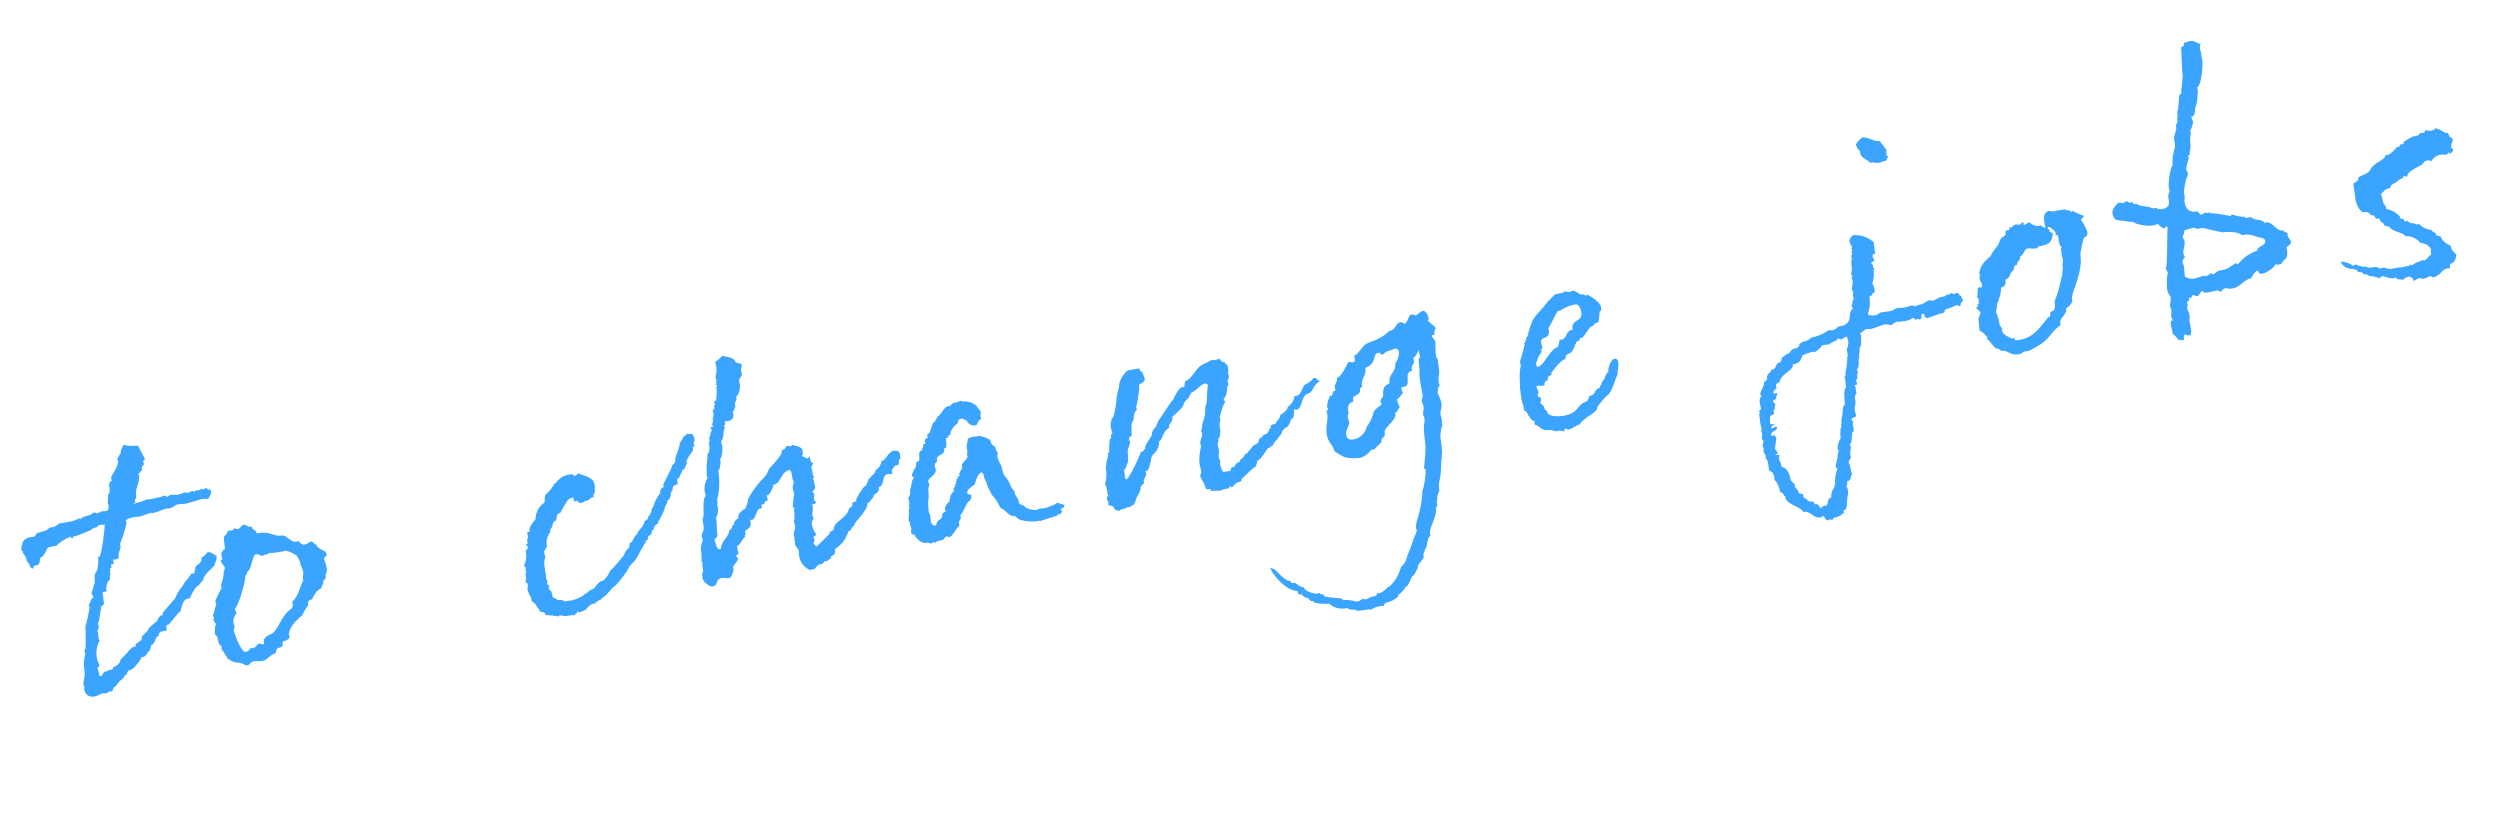 <svg xmlns="http://www.w3.org/2000/svg" width="529.998" height="177.865" viewBox="0 0 529.998 177.865">
  <path id="パス_6169" data-name="パス 6169" d="M14.212-37.164c.3.456,0,.988-.076,1.368a3.129,3.129,0,0,1-.608.228c-.076-.076-.076-.076-.152-.076H13c-.076,0-.152,0-.228-.152-.3.3-.836.228-1.292.38.076-.228,0-.228-.076-.228-.152,0-.3-.076-.532-.076-.684.608-2.128.228-2.812.836-.228-.076-.38-.228-.456-.228.228.152-1.6.456-2.052.38a12.148,12.148,0,0,1-1.672,0c-.152,0-.076.152-.152.152-.152-.076,0-.228-.152-.228-.3,0-.836.684-1.976.608-.228,0-.3,0-.38-.076-.684.76-1.976.532-2.812.76-.38.076-.38.684-.912.608h-.38a2.259,2.259,0,0,0-2.128.836v.228a2.292,2.292,0,0,0-.456,1.064c0,.3.228.532.228.76v.228A2.362,2.362,0,0,1-4.788-28.5v.38a6.684,6.684,0,0,0,.456.76v.3a.878.878,0,0,0,.532.76c.3.076.152-.532.456-.532.836.076,1.216-.076,1.444-1.368,1.216-.38,1.6-1.748,2.28-1.976.532.076.76-.076,1.368,0h.228A7.737,7.737,0,0,1,5.32-31.54c.076,0,0,.3.152.38.3,0,.38-.3.456-.456.076,0,.152.152.228.152h.076c1.748-.3,2.584-.532,3.344-.684h.076c.228-.076.228-.152.228-.152.076-.152,1.52-.3,1.52-.456v-.152h.152a.588.588,0,0,0,.228.076c.3-.076.456-.152.532-.076.152,0,.38.38.456,0h.076l-.152.76c0,.076-1.672,5.852-2.2,5.852-.076,0-.152-.076-.228-.076a8.485,8.485,0,0,1-.684,2.812c-1.064,1.064-.684,1.444-.988,2.66-.076-.3-.76,1.748-1.064,1.824,0,.3.228.456.228.912v.228c-.76,0-.532.988-1.216,1.14a2.345,2.345,0,0,1,.076.684,22.662,22.662,0,0,1-1.52,3.724c-.076.228-.684,4.94-.988,4.94H4.028c-.076.076-.076.076-.076.152,0,.228.076.608.076.76a8.153,8.153,0,0,0-.76,2.888c0,1.976-.76,2.66-.76,3.648,0,.152.152.228.152.38,0,0-.152,0-.152.3A1.725,1.725,0,0,0,4.1,2.66c.836.152,1.672-.456,2.28-.3.152,0,.456.076.608.076.228.152.228-.3.76-.228H7.98c.456.152.532-.456.76-.76C9.348,1.52,9.956.228,10.792.152c.076-.456.456-.076.456-.456,0-.076,0-.076.076-.228.836.076.684-1.14,1.444-.988.076,0,.076.076.228.076,0-.38.684-.152.836-.608V-2.2c.076.076.076.152.152.152-.076-.076,1.52-1.216,1.672-1.824,0,.076.152.076.228.076.532.152,1.216-.684,1.216-.76,0-.3.456,0,.532-.38,0-.228.228-.38.38-.76,0-.076,0-.228.076-.228,1.064-.228,1.064-1.6,1.976-1.748.076-1.292,1.824-.38,1.9-.988,0-.3-.152-.152,0-.608.076-.38.3-.38.456-.3.152,0,2.584-2.2,2.736-2.2.684.076.76-2.888,2.736-2.508,0,0,1.52-2.432,2.432-2.432.076.076.076-.38.228-.3.3-.228,1.14-.76.836-.836.076-.152.3-.3.3-.456l.836-.76.684-.456c.152-.152.3,0,.38-.3.836-.456.456-.228,1.064-1.216.228-.076.3-.988.456-1.14-.228,0-.988-.912-1.292-.988-.152,0-.3-.076-.456-.076-.228-.076-.532.608-1.52.836-.228,1.368-.912,1.14-1.444,1.6-.3.152-.532,1.52-.836,1.52a1.08,1.08,0,0,0-.456-.152c.228,0-1.672,1.6-1.672,1.6-1.216,1.444-1.6,1.368-2.584,2.964-.152.152-3.192,2.584-3.192,2.66v.3a.265.265,0,0,1-.076.152c-.076,0-.152-.076-.228-.076a1.65,1.65,0,0,0-1.064,1.064c-.152,0-2.28,1.216-2.28,1.52-.076.228-1.6,1.14-1.6,1.292v.3c0,.532-1.444.608-1.6,1.14v.3h-.228c-.684-.228-2.128,1.444-3.42,2.128-.152.836-1.216,1.292-1.9,1.368.076,0,0,.152,0,.228-.152.456-1.14-.076-1.216.38H7.828c-.988-.152-.836.836-1.444.76-.076,0-.38-.076-.228-.228A7.816,7.816,0,0,0,6.08-2.888C6.08-3.04,6-3.04,6-3.192c.228-.228.532-.076.532-.456,0-.456-.228-.836-.228-1.368a5.517,5.517,0,0,1,1.216-3.8.642.642,0,0,1-.152-.456c0-.38.076-.608.076-.988a1.673,1.673,0,0,0-.076-.608c.228-.38.456-.532.456-.988a1.712,1.712,0,0,0-.076-.532c.38-.3,1.064-2.812,1.216-2.964.076,0,.076,0,.076-.076s-.076-.228-.076-.3c.228-.3.836-.3.836-.76v-.456c0-.532.076-.912.076-1.444v-.38h.228c.228,0,.3-.076.608-.076h.152a.685.685,0,0,1-.076-.38c0-.456.456-1.748,1.14-1.9v-.152a1.686,1.686,0,0,1,.3-.988c0-.152-.076-.3-.076-.532a1.093,1.093,0,0,0,.228-.152c0-.152-.076-.228-.076-.456a.265.265,0,0,1,.076-.152h.152c.3,0,0-.76.3-.76a3.292,3.292,0,0,1,.38.076c.076,0,.076,0,.076-.152v-.532c0-.152.076-.152.152-.3.152,0,.3.076.456.076a.825.825,0,0,0,.684-.3v-.152c0-1.064.76-1.292.76-2.28v-.38A24.061,24.061,0,0,0,17.4-32.224v-.152a.074.074,0,0,0,.076-.076,4.285,4.285,0,0,1-.076-.532,5.545,5.545,0,0,1,2.888-.228c.38.076,3.116-.608,3.04-.228.076,0,1.292-.152,1.292-.152a9.426,9.426,0,0,1,1.672-.3c.152,0,.456.076.608.076.836,0,1.368-.532,1.976-.532.3,0,1.6.152,1.824.152.152,0,.3-.076.608-.076,1.824-.152,2.2-.3,3.04-.3l1.064.228c.3-.532.76-.76.836-1.444,0-.228-.152-.608-.3-.608a.281.281,0,0,1-.228.152c-.076,0-.228-.456-.228-.456-.076,0-.912.152-1.064.152a.766.766,0,0,0-.076-.228c-.152,0-.152.152-.38.228h-.608c-.456-.076-.456.152-.608.152-.3,0-.3-.228-.38-.228-.456,0-.456.228-.836.228-.3-.076-.684,0-.912-.3,0,.228-1.14.3-1.292.3-.076,0-.076.076-.152.076-.228,0-1.292-.456-1.9-.152-.152,0-.228.152-.3.152-.228,0-.988-.684-1.14-.228-.152,0-2.964.228-3.04,0-.076,0-1.6.3-1.672.3a8.041,8.041,0,0,0-1.52.228,1.093,1.093,0,0,0,.152-.228h.228c.228,0-.152-.836.3-.836.228,0,.152-1.292.38-1.444-.228-.076.608-1.368.532-1.444a4.35,4.35,0,0,0,.608-1.748c0-.152-.076-.3-.076-.532h.076c.456,0,.38-.456.912-.532a.57.57,0,0,1-.076-.38c0-.608.608-.532.608-.912,0-.152-.076-.3-.076-.532,0-.152.456-.152.456-.456,0-.076-.76-2.356-.912-3.04a7.914,7.914,0,0,1-3.04-.684c-.228.456-.836,1.064-.836,1.444v.228c-.456.228-.532.76-.988.988a2.005,2.005,0,0,1,.076.532c0,1.14-2.052,2.888-2.052,3.268a2.139,2.139,0,0,0,.076.608c-1.368.38-.228,2.128-1.292,2.736C14.592-38.988,14.364-37.164,14.212-37.164ZM36.1-21.2c-.912,0,.228,1.444.228,1.748,0,.532-.456.684-.456,1.216-.532,1.9-.988,1.976-.988,2.508v.532a17.9,17.9,0,0,0-1.824,2.508c0,.152.152.3.152.532,0,0-1.064,2.28-1.216,2.432.152.076.228.076.228.38,0,.152-.228.3-.228.3a3.206,3.206,0,0,0,.456,1.14c-.532.38-.456,1.444-.684,2.052.912.76,0,1.824.988,2.812,0,.228-.152.3-.152.456a.281.281,0,0,1,.152.228v.3c0,.076,0,.152.076.152a.766.766,0,0,0,.228-.076v.532h.152v.456h.152c.076,0,.076.076.076.228v.3c1.6,1.6,1.52.988,2.888,1.672.152,0,.608.608,1.216.608.456-.076.684-.608,1.444-.608a14.949,14.949,0,0,0,1.824.228C41.876,1.444,42.484.38,43.7.38c.076,0,.38-.988.76-1.064,1.672,0,.76-.912,1.444-1.292a.375.375,0,0,0,.228.076c.38,0,1.216-.38,1.216-.836,0-.152-.152-.076-.152-.152,0-.836,1.368-2.584,2.66-3.116,0-.38.38-.228.608-.456,0,.38,1.444-1.9,1.9-1.976,0-1.52.836-.912,1.216-1.292-.38,0,.836-1.064,1.216-1.52,0,.456.3-.228.684-.228s.456-.836.684-.836h.152c-.228-1.064.912-.684.76-1.976.912-.76.3-2.66.3-3.192,0-.608.684-.532.684-.76,0-.152-.076-.532-.076-.608A.235.235,0,0,1,58.064-19c-.076.152-2.052-1.52-1.748-1.6.38-.228-.456-.228-.456-.608-.76-1.064-.684-.076-2.2-.076-.3,0-.836-.684-.988-.988a1.293,1.293,0,0,1-.532.076c-1.14,0-1.672-1.824-2.812-1.824-1.6,0-2.128-1.368-4.94-1.368h-.152c0-.836-.76-.76-.76-1.52v-.076h-.228c-.608,0-.912-.608-1.368-.684-.532,0-.836.684-1.444.684-.3,0-.608-.3-.76-.3,0,0-.3.38-.38.38-.3,0-.3-.076-.76-.076-.3,0-.608.684-.76.76a1.083,1.083,0,0,1-.3.152c-.532.3-.228,2.508-.532,2.888-.3,0-.38,0-.456.076l.076.076v.152a.279.279,0,0,0-.228.076C35.948-22.572,36.1-21.28,36.1-21.2ZM51.68-19.38c.38.532.3,1.14.608,1.444-.228.608.228,1.368.228,2.28,0,.684-.532,1.52-.228,1.748-1.064,1.292-1.672,3.268-3.116,4.028v.228a1.788,1.788,0,0,1-.38,1.216C46.132-7.144,45.828-5.32,44-4.028c-.38.3-2.28.3-2.28,1.672v.38c-.532,0-.76-.3-.912-.3-.912,0-.532.684-1.672.684-.228,0-.152-.076-.38-.076-.076,0-.456.608-1.14.608-1.14,0-1.748-4.864-1.748-4.712,0-.684.3-.456.3-1.14,0-.38-.076-.532-.076-1.064,0,.152.456-1.292,1.064-1.444a2.207,2.207,0,0,1-.228-1.064c1.368-1.216,3.04-5.32,3.04-5.32,0-.228.3-.532.3-1.14.684-.3.3-.76.988-.988-.076-.076.228-.3.3-.38.076,0,1.216-2.736,1.672-2.736a1.584,1.584,0,0,1,1.14.532,1.5,1.5,0,0,0,.836-.152c.076,0,.3.076.456.076s.152-.228.456-.228a12.392,12.392,0,0,0,1.748.152h1.444C49.248-20.672,49.628-21.128,51.68-19.38Zm68.476,15.5c0-.076.228-.3.3-.456-.076-.076-.076-.076-.076-.152l.152.152c.3.152-.076-.532.3-.38,0,0,.228-.152.228-.076.076-.456.988-.684,1.064-.988.076.228,1.368-1.6,1.976-2.28.38-.228.456-.912,1.064-1.064a.279.279,0,0,0-.076-.228c0-.228.38-.076.38-.38a.235.235,0,0,0,.152.076c.076,0,.076-.076.076-.3.076-.532.684-.532.912-.76.152-.228.152-.836.38-.76,0,0,.3.152.228,0l.076-.152c-.076-.456.76-.988,1.14-1.064,0-.608.684-.836.684-1.064l.152-.228a9.3,9.3,0,0,0,1.14-1.748v-.152c.076,0,.228-.3.3-.228-.076-.228.38-.38.456-.76a.146.146,0,0,1,.076-.228c.988-.38.684-1.672,1.444-1.976-.076-1.292,1.292-.76,1.292-1.292,0-.3-.076-.076,0-.608,0-.38.152-.38.38-.3a18.432,18.432,0,0,1,1.064-1.52v-.228a1.724,1.724,0,0,0,.3.076c.152,0,.228-.456.38-.38.228-.608.836-.912.532-.912-.3-.228.3-.76.456-1.064.38-.456,1.064-1.064,1.216-1.216.152-.228.076-.456.152-.836,1.14-.38-.3-.076.608-1.292.076-1.444-.38-1.6-1.064-1.52-.228-.076-.456-.152-.532-.076v.228a.235.235,0,0,0-.152.076c-.3-.3-.988.988-1.14.912l-.076.076c.152.456-.3-.076-.228.3.076.228-.532,1.216-.684,1.6l-.608.988c-.456.76,0,1.216-1.064,1.748,0,.076-.456.76-.38.684-.076.152-2.28,3.04-2.28,3.116a.279.279,0,0,0,.076.228v.152c-.076.076-.152.152-.228.152a1.138,1.138,0,0,0-.76,1.14c-.152,0-1.672,1.672-1.6,1.976,0,.076-.228.152-.228.228,0,.3-.38.532-.456.608-.152.228-.3.912-.38.912h-.228l.076.076a.826.826,0,0,1-.076.38v-.152c0-.076-.076-.076-.076,0-.076.152,0,.228-.152.228-.228-.152-.3.532-.532.684-.076,0-.076,0-.152.076-.152,0-.228.152-.532.228-.3.912-1.216,1.444-1.824,2.052-.076.076-.076.532-.38.456-.076.076-.076.076-.152.076-.76.836-.836,1.216-1.52,1.444a.265.265,0,0,0-.076.152c-.076,1.14-.836.684-1.6,2.2,0-.152-1.9,1.748-3.42,2.66,0,.076-1.216,1.748-2.052,1.824h-.152l-.3.076c-1.672,1.064-.836.912-1.976,1.368.076-.3-1.444.684-1.6.684-.456.076-.152.228-1.368.532A4.323,4.323,0,0,1,108,.152a3.577,3.577,0,0,1-1.292,0c.228.076-1.064.152-1.14-.456-.38.152-.228-.076-.76,0-.228,0-.38-.3-.608-.456-.152-.152-.532-.228-.532-.532a4.015,4.015,0,0,0-.076-.988c0-.38-.38-.456-.38-.684l-.076-.3c.456-.608.228-.3,0-.608-.3-.3.076-.836,0-.912,0-.228-.152-.152-.152-.532.228-1.292-.152-3.344.608-4.408.076-.608-.3-1.368.228-1.52.38-.836.152,0,.532-.76a3.5,3.5,0,0,1,1.216-2.812,1.13,1.13,0,0,1,.076-.456c-.076-.076.684-.684.684-.988a.953.953,0,0,1,.836-.76c.228-.38.3-1.064.76-1.368l.532-.152a12.862,12.862,0,0,1,1.52-1.824,1.79,1.79,0,0,1,1.6-.836,5.319,5.319,0,0,1,.152.988c.912-.608.608.608,1.368.38.152-.076.152.152.228.076a.531.531,0,0,0,.3-.152c.684-.3.988.076,1.6-.532l.76-.152c-.152-.532.152-.608.38-.912a3.961,3.961,0,0,1,.152-1.064c.076-.608.076-.608,0-.836-.076,0-.076-.3,0-.38a4.4,4.4,0,0,0-.912-1.064c-.608-.456-1.52-.836-1.976-1.216-.3.076-.38.38-.988.38l-.228-.3c-.076-.152-.076-.076-.3-.152a8.727,8.727,0,0,0-1.444.076,3.31,3.31,0,0,0-1.292.532,2.091,2.091,0,0,0-.836.684H108.3c-.3.076-.076.076-.152.152a9.22,9.22,0,0,1-2.2,1.9c-.3.38-.3,1.064-.532,1.6a4.149,4.149,0,0,0-2.432,3.116c-.684.532-1.6,1.368-1.672,2.052.076.532-.076.152-.608.456,0,.608.152.988-.152,1.292a1.572,1.572,0,0,0-.152.608c0,.076.152.076,0,.38-.076.076-.38.152-.38.228s.228.3.3.38c0,.3-.076.076-.076.38s-.456.228-.456.38c0,.076-.076.228,0,.38-.152.456-.076,1.064-.228,1.216-.076.076,0,.3,0,.3,0,.076-.152,0-.152,0-.076.152.076.3-.076.38a7.347,7.347,0,0,1-.532.912c.608.3,0,1.064.3,1.444-.38.076-.228.684-.228.912l-.3,1.064c0,.228.228.152.3.3.152.684-.152.836-.152,1.292,0,1.216.608,1.748.38,2.66.3.076.532.608.684.684l.38.988c0,.076.076,0,.152.152.152.228.076.38.152.532.228.3.608.228.912.456,0,.076.076.456.152.456.228.3.836.228,1.064.38,0,0,.3.076.38,0,.076.152,0,.076.228.228.456,0,.38.076.836.228,0,0,.3,0,.3-.076,0-.228.152.076.38,0,.228.076.456,0,.456.228h.152c.456.152,1.52,0,2.2.228.152-.228.684-.3.836-.76a.39.39,0,0,0,.456.3,3,3,0,0,0,1.14-.3.265.265,0,0,0,.152.076,2.9,2.9,0,0,1,1.824-1.064c.38.3.3,0,.38-.076a11.151,11.151,0,0,1,1.064-.456c.076,0,.228.076.3,0V.988L114.912.38c.38-.456,1.14-.76,1.52-1.292C117.572-1.292,118.94-2.736,120.156-3.876Zm58.064-10.64c.152-.076.532.3.684.152.456-.228,0-.76.38-.988.152-.076.456-.456.836-.684a.826.826,0,0,1,.38.076c.608-.228.228-.912.684-1.216.3-.152.228-.3.228-.608.076-1.216-.456-1.292-1.444-1.368-.228-.076-.456.38-.608.38,0-.38-1.216,1.368-1.976,1.292h-.076a2.416,2.416,0,0,1-1.52,1.672c-.608,1.14-.836.836-1.14,1.14-.228.3-.76.532-.836.684v.228s0-.152-.684.912h-.152c-.152-.076-2.356,2.052-2.432,2.812v.152a.074.074,0,0,0-.076-.076c-.38,0-.76.076-.836.3v.3c-.076.228-.684.532-.912.684-.456,1.672-3.724,2.28-3.8,3.5v.152a6.683,6.683,0,0,1-.76.456c-.152,0-.228-.076-.3-.076v.152a.575.575,0,0,1-.076.3s-2.812,2.052-3.268,2.2c-.152-.3-.38-.456-.38-.912.076-.3.3-.152.3-.532,0-.152-.152-.38-.152-.608.3-.152.456-.38.76-.38a6.25,6.25,0,0,1-.608-2.2,1.52,1.52,0,0,1,.608-1.292,2.82,2.82,0,0,1-.152-.684c0-.608.38-1.14.38-1.9a1.337,1.337,0,0,0-.076-.456c.456,0,.912,0,.988-.38a.775.775,0,0,1-.38-.608c0-.228.228-.684.228-1.064a.785.785,0,0,0-.3-.608c.38-.228.76-.38.76-.988v-.836c0-.38,0-.608-.152-.76,0-.3.3-.3.38-.532-.228-.076-.228-.3-.228-.684v-.684c0-.228,0-.456-.152-.532a9.492,9.492,0,0,0,.608-.912c-.38-.152-.456-.532-.456-.988v-.3c0-.152,0-.228-.076-.228s-.228.38-.456.38c.152,0-.988-.456-1.064-.912.228,0,.3-.3.3-.608v-.684a2.388,2.388,0,0,0-1.52-.988c-.076,0-.076-.228-.228-.228-.3,0-.38.228-.532.228-.228,0-.38-.228-.684-.228-.38,0-.532.684-.988.684a.685.685,0,0,1-.38-.076v.3c0,.912-2.964,2.888-3.344,3.268a5.441,5.441,0,0,1-1.444,1.672c-.608.3-3.952,3.192-4.1,4.18a7.021,7.021,0,0,1-.912,1.6c-.38,0-1.748.684-1.748,1.6v.152a1.5,1.5,0,0,0-1.064.76V-9.8c0,.3-.532.228-.532.456V-9.2c0,.3-.836.608-.836.836,0,.684-1.9,1.9-1.976,2.584-.38.152-.152.76-.532.76-.836,0-.608-1.368-.836-2.052.152-.456.836-.456.836-1.14,0-1.444.3-1.748.3-3.5a3.352,3.352,0,0,0,.76-1.9v-.608c0-.532.152-.38.152-.836v-.38a14.949,14.949,0,0,0,1.292-6c.3-.076.836-1.292.836-2.2v-.228c.456-.076.912-2.128.912-2.432,0-.38-.076-.684-.076-1.14.988-.912.608-2.052,1.368-2.812-.152,0-.152-.228-.152-.532l.076.076c.38,0,.076-.608.38-.836a1.337,1.337,0,0,0,.456.076c1.216,0,1.444-.608,1.444-1.672v-.228c.532,0,.3-.76.76-.76a.457.457,0,0,1-.076-.3c0-.836.532-.912.532-1.444,0-.684.3-.456.532-.836a3.874,3.874,0,0,0,.684-2.66v-.152c.076-.456.836-.836.836-1.292,0-.228-.076-.532-.076-.608,0-.608.38-.836.38-1.292-.228-.38-.76-.456-1.14-.684-.3-1.292-1.6-1.368-2.584-1.9a9.753,9.753,0,0,1-1.748,1.064,1.674,1.674,0,0,1,.076.608c0,1.9-.532,2.128-.532,2.736,0,.152.076.3.076.456,0,.228-.152.3-.152.456a.766.766,0,0,1,.076.228c0,.076-.228.228-.228.228,0,.076.228.152.228.152,0,.3-.228.228-.228.608v.38a13.2,13.2,0,0,1-.532,2.2c-.152.076-.456.076-.456.3,0,.152.076.3.076.456,0,.228-.152.152-.228.3v.38c0,.38-.456.228-.456.684,0,.152.076.3.076.456,0,.076-.228.836-.3,1.14-.076,0-.3,0-.3.076s.228.076.3.076c-.076.3-.456,1.064-.456,1.216.076,0,.228-.076.228.076s-.3.228-.608.228a1.009,1.009,0,0,0,.228.76c-.608.152-.456,1.064-.912,1.292v.38c0,.684-.3.684-.3.912a4.285,4.285,0,0,0,.076.532,6.42,6.42,0,0,1-.38,1.292c0,.152-.38.152-.38.38v.3a20.846,20.846,0,0,0-.912,4.18c0,.152.076.3.076.456a4.117,4.117,0,0,0-1.064,3.192.685.685,0,0,0,.076.38c-.988.76-.912,3.192-1.292,4.256.076.152-.228.38-.228.38-.152.684,0,1.444-.152,2.052,0,.76-.684.912-.684,1.824,0,.38.076.608.076.836-.228,0-.76,1.6-.76,1.672v.532a20.485,20.485,0,0,1-.3,2.128c0,.076.152.076.152.3s-.152.228-.152.608v.836c0,.608-.38.532-.38,1.14V.76a.581.581,0,0,1,.152.38c0-.076.836,1.368,1.6,1.368,1.292,0,.836-1.444,2.2-1.444.456,0,.912.3,1.672.3.3,0,1.14-1.14,1.14-1.824V-.912c.38-.38,1.292-.988,1.292-1.444,0-.3-.228-.38-.228-.684s.532,0,.532-.532V-5.016c.912-.3,1.216-1.216,2.052-1.672v-.228c0-.228.228-.3.228-.608,0-.076-.076-.152-.076-.3.988-.684,1.52-.3,1.52-2.2.152,0,.228.076.3.076.76,0,.988-1.14,1.824-1.976.152-.228.76.152.76-.38v-.3a.279.279,0,0,1,.076-.228.457.457,0,0,0,.3.076c.456,0,.3-.608.836-.608h.228c0-.228.076-.3.076-.456a4.443,4.443,0,0,1-.076-.76c0,.076.152.076.228.076.38,0,1.444-1.368,1.6-2.052a.375.375,0,0,0,.228.076c.228,0,.3-.228.684-.228,0,0,1.368-1.444,1.368-1.52a2.486,2.486,0,0,1,1.672-.76,1.477,1.477,0,0,1,.228.988v.836a1.844,1.844,0,0,0,.152.76c0,.38-.456.912-.456,1.292,0,.456.076.836.076,1.14v.38c-.38.532-.608,2.28-.76,2.28,0,.228.228.228.228.608,0,.152-.076.228-.076.3a9.268,9.268,0,0,1-.456,2.508c0,.228.076.456.076.76,0,.684-.608,1.368-.608,1.976,0,.152.076.228.076.38a6.583,6.583,0,0,1-.152.76c0,.076.152.152.152.152,0,.228-.152.228-.152.456,0,.608.456,1.064.608,1.672a2.416,2.416,0,0,0-.152,1.064,3.666,3.666,0,0,0,1.9,3.42c0-.152.152-.152.3-.152.076,0,.152.076.228.076.532,0,.836-.912,1.824-.836h.3c.3-.152.38-.532.836-.456.38.152.608-.3,1.064-.3.38-1.292.988.228,1.292-1.9a6.432,6.432,0,0,0,3.42-3.192h.076c.608,0,.76-.836,1.292-.912.152-.836,3.42-2.584,3.648-4.256.532,0,.836-.532.988-.684a1.59,1.59,0,0,0,.456-.3c.076-.912,1.292-.38,1.52-1.748v-.228C177.156-12.16,176.7-14.516,178.22-14.516Zm20.292-6.992c.076,0,.456-.912,1.292-1.14-.152-.076-.152-.152-.152-.3-.076-.456.228-.76.152-1.216,0-.228-.456-.76-.532-.912,0-.076.076-.076.076-.152a3.811,3.811,0,0,0-2.508-1.6h-.38c-.152,0,.076-.228-.38-.228a2.893,2.893,0,0,0-1.14.228c-.076,0-.076-.152-.228-.152-.3,0-.988.38-.988.608-.076,0-.3-.076-.38-.076-1.064,0-1.52,1.292-2.812,1.9-.3.76-1.216,1.064-1.14,1.216-1.444,2.28-.456,1.368-1.52,2.052-.152.228,0,.76-.152.76h-.228c-.228,0-.456.532-.456.532a.685.685,0,0,1,.076.38.265.265,0,0,1,.076.152h-.152c-.3,0-.3.152-.532.152a.375.375,0,0,1,.076.228c0,.456-.456.456-.38.684a.265.265,0,0,0,.076.152c-1.52.152-.38,2.28-1.6,2.28h-.152a4.356,4.356,0,0,1-.3,1.064c.152-.152-1.14,1.14-1.14,1.748a.839.839,0,0,1,.38.38.235.235,0,0,1-.076.152c-.456.076-.988,2.052-.912,1.9-.532.3-.076,1.52-.988,1.9a1.724,1.724,0,0,1,.076.3c.152.988-.228,1.292-.152,1.672v.228c0,.228-.3.3-.228.532V-6c0,.456-.456,1.748-.38,2.128,0,.152.228.228.228.228,0,.152-.152.228-.076.456a2.618,2.618,0,0,0,.076.684c.076.456-.228.76-.152,1.216,0,.228.38.3.608.456,0,.152.076.228.076.3,0,0,.836,1.824,2.052,1.824h.3c.228,0,.38.228.608.3.228,0,.3-.152.608-.152a2.356,2.356,0,0,1,.532.152c-.076-.3,1.064-.3,1.52-.3,0,.076.608-.608.988-.608.3.076.38.228.532.228.684,0,1.672-1.6,2.508-1.976v-.228c-.228-1.14.76-.684.532-1.9.836-.608,1.292-1.748,2.2-2.584.152-.076.456-.076.456-.228v-.152c0-.076.228-.076.3-.152,0-.076-.076-.532.152-.532-.076-.456-.684-.3-.836-.76,0-.608,1.064-1.216,1.824-1.444.532-.912.988-2.128,1.9-2.356a.775.775,0,0,1,.38.608,4.674,4.674,0,0,0,.076.988c0,.076.152.076.152.076a.265.265,0,0,1-.076.152c0,.228.152.228.152.532a3.444,3.444,0,0,1,.076.608c.076.456.456,1.6.608,2.128A9.375,9.375,0,0,1,200.336-3.5l.152.3c1.064.608,1.292,2.128,2.812,2.2C203.6.3,206.8.836,207.556.836h.532c.076,0,.152.076.228.076.3-.076,3.724-.456,3.724-.532V.3c.3-.228,1.14.076,1.064-.836,0-.076-.152-.152-.228-.3.456-.076.988-.228.988-.684a12.5,12.5,0,0,0-1.444-.76c-.076.3-2.432.684-2.888.684-.38,0-.532-.076-.988-.076-.228,0-.38.152-.684.152a4.591,4.591,0,0,1-1.976-.76c-.3-.152-.3-.532-.608-.684-.456-.076-.608-.456-.912-.684a.468.468,0,0,0,.076-.532c-.076-.532-.38-.988-.456-1.444,0-.228-.076-.456-.076-.684a3.459,3.459,0,0,1-.608-1.444c-.228-1.368-.912-1.9-1.064-2.736a.074.074,0,0,1,.076-.076.235.235,0,0,0-.076-.152,12.673,12.673,0,0,1-.076-1.444c0-.076-.152-.152-.152-.152-.076-.456-.3-.988-.3-1.292-.152-.684.152-.912.152-1.292-.076-.38-.228-.38-.228-.76,0-.152-.076-.3-.076-.456,0-.3-.608-.456-.684-1.064-.076-.076-.076-.3-.076-.532-.152-.532-2.052-1.368-1.976-1.368h-.684c-.38,0-.684-.076-.912-.076a1.546,1.546,0,0,1-.38.076h-.38c-.228,0-.76,1.216-.912,2.128v.076a.575.575,0,0,1,.076.3c-.076.38-.152.912-.3.988l.076.076v.228c.076.76-1.672,1.064-1.52,2.052.152.532-.988.836-.836,1.824h-.152c-.38,0-.3.228-.3.38,0,.076-.38.076-.38.3a.766.766,0,0,1,.076.228c-.076.076-.3.076-.228.228a.279.279,0,0,0,.076.228c0,.152-.3,0-.3.076v.228c.076.3-.608.532-.532.912.076.076.076.3.076.3-.228,0-1.064.912-.988.988l-.38.912c.456,0-1.368.608-1.216,1.824a.163.163,0,0,0,.152.152c-.456.228-.836.3-.912.532-.076,1.14-1.216.988-1.444,1.6-.152.152-.228.532-.456.532-.38,0-.684-.532-.76-.836a10.7,10.7,0,0,0,.076-1.6c0-.228-.152-.456-.152-.608a17.166,17.166,0,0,1,.3-2.508c.456-.76.228-2.28.684-2.888,0-.152.228-.228.152-.456,0-.152-.152-.38-.152-.456,0-.988,2.052-1.064,2.052-2.432a.457.457,0,0,1-.076-.3c0-.912.076-.836.684-1.292-.228-1.672,1.976-.684,1.9-2.432.836.3.608-1.976.76-2.052h.152c.532,0,.228-.532.76-.532h.152c-.076-.684,1.216-1.9,1.824-2.052.38-.3.076-.912,1.064-.912.456,0,.532.456.988.456a.279.279,0,0,0,.076.228,1.641,1.641,0,0,0,1.6,1.216C198.36-21.432,198.436-21.432,198.512-21.508Zm9.8,22.42c-.076,0-.076.076.076.076ZM259.388-9.8c0,.532-.38.3-.532.836a2.55,2.55,0,0,0-1.064.3c-.152.076-.076.3-.152.38a1.284,1.284,0,0,1-.38-.152c0,.076-.228.3-.3.38-.228.228-.228.532-.456.76-.38.076-.608.3-1.064.3l-.3.38c-.228.228-.38.152-.532.456a1.341,1.341,0,0,0-.684.608,1.129,1.129,0,0,0-.456.076c-.152.076-.152.3-.456.532-.076.228-.228.076-.38.228a1.079,1.079,0,0,0-.608.684h-.456a4.158,4.158,0,0,0-.836.76c-.152.152-.456,0-.532,0-.228.152-.3.684-.532.76-.228-.076-1.292,0-1.444-.076a3.673,3.673,0,0,1-.3-2.052l.152-.228a3.151,3.151,0,0,1-.228-1.216l.228-.684c.152-.38-.152-1.444.152-2.2,0-.3.152-.152.228-.3,0-.152-.152-.228-.076-.38.38-.076.608-.912.76-1.52.076-.684-.076-1.444.152-1.672,0-.228.152-.3.228-.532a2.533,2.533,0,0,0,0-.76c.076-.076.988-2.356,1.6-2.812,0-.076.076-.152.076-.228,0-.228-.228-.3-.152-.76.912-.228,1.064-2.432,1.292-2.432h.076l.152-.38c0-.3,0-.532-.152-.684.228-.076.456-.532.532-.912.076-.3-.152-.3,0-.836a3.65,3.65,0,0,0,.076-1.6c-.152.076-.456-.684-.532-.684-.608,0-.608-.836-1.064-.912-.228,0-.3.152-.608.152a2.346,2.346,0,0,1-.836-.152c0,.076-2.128.608-2.28.684-1.6.684-2.356,2.356-4.028,2.812-.228.076-.228,1.14-.608,1.14a.333.333,0,0,1-.228-.076c-.684,0-1.9,1.52-2.356,2.28-.228.228-.608.38-.76.684-.076,0-.3.3-3.192,3.268a6.34,6.34,0,0,1-.608.912c.228,0-1.064.836-1.14,1.368v.3h-.152v.228c-.38.456-1.748,1.672-1.824,2.356v.152c-.38.076-.38.532-.912.456H231.8c-1.14,1.976-3.572,5.168-4.028,5.244-.3-.456-.3-.38-.228-.836.152-.228-.152-1.444.38-1.444.076,0,0-.228.152-.228.076,0,.152-.076.152-.228v-.228c.836-.608.608-2.052.912-3.116.228-.684.684-1.064.76-1.672,0-.228-.3-.3-.076-.608,0-.456.456-.456.76-.684a.279.279,0,0,1-.076-.228c.152-.912.3-2.66.912-2.812.228-.912.456-1.824,1.14-2.052a1.163,1.163,0,0,1-.076-.684c0-.076.152-.228.152-.38l.152-.3c.456-1.216.912-2.736.912-2.736l.152-.836c0-.608,1.368-.3,1.444-1.368l-.3-1.444c-.228-.152-.532-.3-.38-.836h-1.9a2.77,2.77,0,0,0-1.064.152c.38-.076-1.748.988-2.052,3.116a10.184,10.184,0,0,0-1.064,2.736s-.912,3.192-1.6,3.5c.076,0-.152.076-.152.456,0,.076-.076.076-.152.152a4.459,4.459,0,0,0-.076,2.432c-.456.076-.456.76-.456.912-.076.228-.152.076-.3.228a12.872,12.872,0,0,0-.608,2.584c-.152.3-.38.3-.38.456v.3h.076a9.569,9.569,0,0,0-.988,2.432l-.076,1.064a6.773,6.773,0,0,1-.684,2.28c-.076.3.152.456.152.76v.684c-.076.152.076.076.076.228,0,.076-.152.152-.152.152a4.845,4.845,0,0,0,.152.684c-.228.3-.38.3-.38.836-.076.3.152.456.152.684,0,.152-.076.3-.076.456,0,.3.532.3.836.456.532,1.292.38.76,1.14,1.292.684-.456,1.14-.152,1.824-.456.38-.152.38.152.76,0,.076-.076,0-.228.152-.228.152.076.152.076.228.076,0-.076-.076-.152.076-.152h.3c.076,0,1.064-1.824,1.14-1.824h.152l.076-.3c0-.076,0-.076.076-.076h.152v-.152c0-.152,0-.152.076-.228a.074.074,0,0,0,.076.076.786.786,0,0,0,.076-.3c.228-.152.152-.3.152-.532.076,0,.456-.684.836-.684h.076v-.38c.076-.76.76-1.064.836-1.6,0-.228-.076-.38-.076-.608h.3c.532,0,1.368-2.356,1.444-2.584.38-.912,1.824-.836,2.2-3.116.912-.228,1.14-2.128,2.66-2.432a.265.265,0,0,0-.076-.152c0-.684,1.064-1.064,1.064-1.748l.076-.38c.76-.38,2.736-1.6,2.812-2.2.076-.38,1.368-1.14,1.444-1.292,0-.38.38-.38.608-.836,1.216-.152,2.128-1.368,3.192-1.368a2.839,2.839,0,0,1,.532.456c-.608,1.292-.76,3.876-1.368,4.332-.076.532-.3,1.216-.38,1.9-.3.38-.456.988-.76,1.368a1.518,1.518,0,0,1-.228.608,2.042,2.042,0,0,1-.38.988c-.076.3.076.456.076.76,0,.608-.608,1.14-.684,1.672-.152.38.076.836-.076,1.14a10.565,10.565,0,0,0-.76,2.356,5.984,5.984,0,0,0-.076,1.976v.38c.076.152-.076.532-.076.608,0,.152-.228.3-.3.608,0,.3.608,1.9.608,1.976,0,.456.076.228.076.608-.152.532.988.532.988.532l.076.076-.152.3s1.6.228,1.976.3c.38,0,.684-.152.912-.152h.836c.3,0,.3-.152.456-.38.228,0,.3.3.456.3.076,0,.912-.912,1.748-.912a.235.235,0,0,1,.152.076c0-.076.38-.3.38-.38,0-.456.38-.3.532-.456a1.288,1.288,0,0,1,.608-.456c.456-.228.76-.608,1.14-.76.456-.228.836-.608,1.216-.608.152-.532.456-.608.38-1.064,1.216-.38,1.824-1.52,2.888-2.356.456.228.38-.456.912-.228a3.683,3.683,0,0,1,1.368-1.292c.076-.38,1.14-.836,1.14-1.368.076-.076.532-.38.532-.532,1.292-.3,1.292-.912,1.9-1.748.076,0,.456-.076.532-.38.228-.456.228-1.064.532-1.6.152.076.228.228.3.228,1.368,0,1.444-2.432,2.736-2.888,1.52,0,1.6-1.748,3.268-2.2-.532-.228-.456-.836-1.216-.912a4.415,4.415,0,0,1-2.052,1.064c-.684.456-1.14,2.052-2.28,2.052a.457.457,0,0,1-.3-.076,3.283,3.283,0,0,1-1.824,2.052c-.38,1.064-1.976,1.216-1.976,1.672s-1.064.912-1.216,1.444a1.2,1.2,0,0,0-1.064.228c-.076,0,0,.3-.076.3A.535.535,0,0,1,259.388-9.8Zm33.668-7.98a13.488,13.488,0,0,1-.3,2.28c0,.456-.076.836-.076,1.14V-11.1c0,.228-.38.608-.38,1.064,0,.38.152.836.152,1.368,0,.38-.38.912-.38,1.6,0,.3.152.38.152.532a1.546,1.546,0,0,1-.076.38.279.279,0,0,0,.076.228c-.912,1.9-.532,4.408-.988,6.232-.3,1.6-.912,3.344-.912,3.724,0,.152.228.38.228.38,0,.684-1.14,4.256-1.52,4.332v.38a23.079,23.079,0,0,1-1.9,5.092,5.95,5.95,0,0,0-.76,2.28s.152,0,.152.076c0,.456-1.14,1.976-1.064,1.9-1.064,2.128-1.748,2.812-2.356,4.18-1.292,1.6-.912.532-1.444,1.52a8.2,8.2,0,0,1-3.04,3.344h-.3c-.152,0-.152.076-.152.152a4.61,4.61,0,0,1-1.748.836,3.1,3.1,0,0,1-.532-.152c-.076.532-.456.608-.836.608h-.38c-.38,0-.836.3-1.292.3-.3,0-.532-.076-.532-.3a3.192,3.192,0,0,1-1.6.456,7.621,7.621,0,0,0-2.812-.836v-.152c0-.38-2.2-.608-3.648-1.292,0-.608-.836-.38-.912-.912a2.1,2.1,0,0,0-.608.076c-.076,0-2.2-.608-2.508-1.824-.912-.228-1.444-1.292-1.824-1.292h-.38c-.228,0-.152-.228-.3-.38a.719.719,0,0,0-.532-.3c-1.824-1.444-1.824-2.888-3.192-3.268,0,.836,2.128,5.244,4.788,5.776.076.228.076.836.3.836h.228c.456,0,.532.912,1.292.912.076,0,.532.836.76.912.38,0,.38,0,.38.152,0,.532,3.04.988,2.888.988h.3a4.252,4.252,0,0,0,3.268,1.6h.38c.608.76,1.292.3,1.9.912.988.228,2.128,0,3.116.3a3.3,3.3,0,0,1,1.748-.38,2.622,2.622,0,0,1,.912.076c.456-1.064,1.14-.152,3.268-1.368.152-.152.152-.456.3-.532.684-.152.836-.532,1.292-.836a.074.074,0,0,0,.076.076c.076,0,.076-.076.076-.152v-.152c0-.228.532-.152.608-.3a13.463,13.463,0,0,0,1.444-1.976h.3a9.438,9.438,0,0,0,1.292-1.748v-.228c0-.076,1.52-1.216,1.52-1.672v-.456s.684-1.14.988-1.52c.076-.228.532-1.976,1.216-2.052,0-.076-.076-.228-.076-.3,0-1.444,2.2-3.572,2.2-5.244v-.076c.152-.38.38-.076.38-.608V11.7c0-.3.3-.608.3-.912v-.3a11.065,11.065,0,0,1,.684-1.216V8.816a5.055,5.055,0,0,1,.456-1.748,15.785,15.785,0,0,0,.912-3.42c.152-.38.38-1.444.532-1.9.3-1.292.152-2.812.38-4.1.3-1.14.76-1.824.76-2.128,0-.152-.076-.228-.076-.3s.152,0,.152-.608c0-.532-.076-1.216-.076-1.292.152-.836.608-1.292.608-2.052a6.086,6.086,0,0,0-.38-2.128V-11.4c.228-.456.152-1.064.684-1.14a3.407,3.407,0,0,1-.076-.912c0-.836.532-1.748.532-2.66,0-.38.076-1.6.076-1.9,0-.456-.228-.532-.228-.912a22.274,22.274,0,0,1,.38-2.812c0-.684-.3-.912-.532-1.444,0-.456.684,0,.684-.532,0-.988.38-.532.38-1.064,0-.38-.836-1.064-1.292-1.824a.838.838,0,0,0,.228-.684,2.341,2.341,0,0,0-.684-1.52c-1.064,0-1.292.532-1.9.684a2.432,2.432,0,0,0-.988-.38c-.38,0-.988,1.444-1.52,1.672-.456,0-.456-.456-.912-.456-1.216,0-1.14,1.444-2.736,1.444-.3.076-.228.228-.3.228-3.192,1.824-4.484.836-5.928,2.28,0,0-1.444,1.216-1.52,1.216a.265.265,0,0,0-.152-.076c-.608.3.152,1.52-.836,1.52-.228,0-.532-.228-.836-.228-.228,0-1.748,2.736-3.04,2.888,0,1.064-.76,1.064-.76,1.976a1.482,1.482,0,0,0,.076.608c-1.064,0-.608.836-1.14.988-.076-.152-.152-.152-.228-.152a.265.265,0,0,0-.076.152,6.018,6.018,0,0,0-.988,2.128c0,.152.152.228.152.38,0,.228-.152.38-.456.38a2.345,2.345,0,0,1,.076.684c0,1.52-.836,2.508-.836,4.332s.912,2.432.912,3.344c0,.608,1.216,1.368,1.52,1.672.608.684,2.964,1.064,3.724,1.064,1.824-.3,2.356-1.292,2.66-1.292.152,0,.38.076.532.076-.076-.076,1.824-1.216,1.824-1.368,0-1.14.988-.456.988-1.824,0-1.064,2.888-2.128,2.888-3.42,0-.076-.076-.152-.076-.228.76-.152.76-.836,1.292-1.064a4.051,4.051,0,0,1-.3-1.444c0-.152-.076-.228-.076-.3.076,0,.3.076,1.6-1.216-.3-.076-.152-.684-.228-1.064.076-.076.228-.076.532-.076,1.976,0,.228-3.04,2.432-3.04a.685.685,0,0,1-.076-.38c0-.912.76-.988.76-1.52,0-.38-.076-.912.228-.912s1.14-1.292,1.216-1.292c0,.228-.076.532-.076.684,0,.228.076.532.076.684,0,.3-.38.38-.38.38C293.208-18.924,293.056-17.936,293.056-17.784Zm-5.776-3.952c.532-.076,1.064-.228,1.292-.228.456,0,.76.228.76.836a3.979,3.979,0,0,1-1.216,2.28c-.076,1.824-1.824,1.9-1.9,3.876-.532.38-1.368,0-1.748,2.052,0,.836-.76.608-.76,1.52a1.307,1.307,0,0,0,.076.608c-.456.152-2.052.988-2.052,1.52a9,9,0,0,1-1.9,2.584,3.535,3.535,0,0,1-2.964,2.128c-.988,0-1.6-.152-1.6-1.368,0-.76.988-1.6,1.064-2.356,0-.38-.076-.912-.076-1.216,0-.532.3-.38.3-.76,0-2.356,1.14-2.052,1.368-2.2.152-.152.076-.76.228-.912.532-.3,1.14-.38,1.52-.836.152-.228.076-.988.684-.988,0-1.976,1.368-2.052,1.368-3.876,2.736-.456,1.9-2.66,3.268-2.66.3,0,.532.38.684.608C286.292-21.28,286.368-21.736,287.28-21.736Zm.684,42.18c0,.076,0,.076.076,0ZM313.2-5.624c.3,0,0,1.14.152,1.368.684.228.456,1.216.912,1.52,0,.684.836.988.836,1.14a1.08,1.08,0,0,1-.152.456c0,.3.456.3.684.608,1.6,1.824,1.6.684,3.344,1.672h.152c.152,0,.152.152.228.152.152,0,.228-.152.38-.152-.152,0,.836.228,1.14.38a1.829,1.829,0,0,1,.456-.608.626.626,0,0,0,.608.38c.684,0,1.672-.608,2.356-.608a8.534,8.534,0,0,1,3.116-1.748c0-.076,1.14-.684,1.14-.76.076-.684.76-1.064,2.508-2.508,1.216-.3,2.432-3.344,3.192-4.18-.228,0,.076-.456.076-.684.456-1.292.684-2.508-.228-2.584-.988.076-1.672,1.824-1.748,2.128a.279.279,0,0,0,.076.228,4.266,4.266,0,0,0-1.216,1.444c0,.076-.836.76-.76.912,0,.38-.456.3-.456.684-.076.076-.076.076-.076.152-1.216,0-1.064,1.292-2.28,1.292h-.152c-.3.456-.456.912-.912,1.064-2.052.3-1.976,2.128-5.092,2.128-1.368,0-2.964-.3-3.42-1.216v-.228c0-.38-.456-.38-.38-.684,0-.076-.152-.38-.076-.532l-.684-.912a.976.976,0,0,0,.3-.76c.076-.608-.532-.38-.532-.836a1.145,1.145,0,0,1,.3-.608c0-.38-.228-.836-.228-1.292.076-.38,1.14.152,1.748,0v-.228c.076-.684.912-.608.912-.912v-.3c.076-.228.836-.456.76-.456h.152v-.38c.076-.076,2.356-2.432,3.5-2.432,0-.076.076-.228.076-.3.076-.76,1.064-.608,1.52-.988.608-.608.912-1.368,1.444-1.976h.152c.38,0,.532-.228.608-.608.076,0,.152.076.228.076.684,0,1.216-1.14,2.508-2.052.076,0,.152.076.3.076a1.68,1.68,0,0,1,1.52-.684c0-.076-.076-.152-.076-.228.076-.38.3-.456.3-.836v-.228c.152.076.228-.912.3-.912.228,0,.456-.228.456-.76.076-1.368-2.432-3.268-2.508-3.268a.243.243,0,0,1-.228.228,1.432,1.432,0,0,0-.912-.456h-.152c0,.152-.988-1.064-1.444-1.064a6.583,6.583,0,0,0-.76.152,4.032,4.032,0,0,1-1.064-.38c0,.3-.608.3-.912.3h-.684c-.38,0-.76.076-.836.38-.456,0-.76.608-.988.608-.152,0-.608.456-.988.76-2.432,2.28-2.888,1.6-4.636,5.32-.228.76-.76,1.064-.76,1.216,0,.076.076.228.076.3-.152,0-.3-.076-.3.152-.076.076,0,.228,0,.3h-.152c-.076,0-.152,0-.152.076s.076.228.076.3c-.912,2.052-1.6,3.268-1.6,3.344v.912a11.2,11.2,0,0,0-.608,2.128l-.38,2.584c0,.38-.076,1.444-.076,1.824C313.12-7.22,313.272-5.624,313.2-5.624Zm11.856-18.392a7.423,7.423,0,0,1,2.888-.532c.836,0,.912,1.444.912,1.976-.152,1.976-2.28.912-2.432,2.964,0,.152,0,.152-.076.228-1.6,0-1.292,1.672-2.736,1.672-.076,0-.152-.076-.3-.076a6.349,6.349,0,0,1-.608,1.444c-1.9.3-3.572,3.42-4.94,3.42-.3,0-.228-.684-.228-.76a6.022,6.022,0,0,1,1.6-2.2c0-.076-.076-.228-.076-.3,0-.3.3-.3.38-.684,0-.456-.152-.684-.076-1.064.076-1.368,1.9-.076,2.052-2.2V-20.6c1.064-1.14,1.824-2.508,2.66-3.268a3.291,3.291,0,0,1,.38.076C324.672-23.788,324.6-24.016,325.052-24.016Zm83.22,13.908c0-.912.912-.684.684-1.14-.228-.3-.152-.912-.228-.912h-.3v-.3c0-.152-.456-.456-.456-.456-.152,0-.228.076-.3.076-.38.228-.608-.152-.912-.228-.152,0-.608.456-.836.152v-.152a1.132,1.132,0,0,1-1.064.456h-.3c-.684,0-1.292.456-1.976.456-.3,0-.38-.228-.684-.228-.684.152-1.216.456-1.748.608a.333.333,0,0,1-.228-.076c-.152.076-1.216.152-1.292.228-.152-.076-.152-.3-.684-.3-.38,0-.836.152-1.52.152s-1.064-.152-1.368-.152c-.608,0-.988.38-1.748.38-.532,0-1.14-.076-1.672-.076-.684,0-.988.38-1.52.38-.3,0-1.52-.152-1.52-.532a7.937,7.937,0,0,0,.988-3.572c.076-.152.684-.152.684-.3v-.076c0-.076,0-.228.076-.228h.228c.228,0,.076-.3.228-.3h.076v-.456a3.151,3.151,0,0,0-.228-1.216c.152-.456.38-.836.532-1.368.228-.532.076-1.368.456-1.824-.152-.076-.228-.152-.228-.3,0-.076.076-.152.076-.3-.076-.152-.3-.3-.3-.532v-.152h.076c.3,0,.38-.228.608-.228h.076c0-.3-.228-.532-.228-.988,0-.076.076-.456.228-.456s.228.076.38.076c0,0,.076-2.052.152-2.508a5.743,5.743,0,0,0-4.256-2.28c0,.3-.76.456-.76,1.14a2.012,2.012,0,0,0,.38,1.292c-.228.076-.228.228-.228.38v.38c0,.38-.152,0-.152.38a.786.786,0,0,0,.076.3c0,.3-.3.152-.3.532,0,.152.076.228.076.456s-.152.228-.152.228a9.858,9.858,0,0,0-.228,1.976c-.076.3-.38.988-.38,1.14l.228.228c0,.152-.152.228-.228.38,0,.228.076.532.076.836,0,.608-.456,1.064-.456,1.6,0,.3.152.38.152.76,0,.228-.152.3-.152.76v.684c-.456.228-.3.912-.684,1.14v.152c0,.152.152.3.152.608-1.368.608-.228,3.192-3.268,3.192H381.9a1.825,1.825,0,0,1-1.444.532,1.432,1.432,0,0,1-.608-.152,9,9,0,0,1-3.648.912h-.3c-.532.532-1.52.532-2.432.684v.076c0,.3-.3,0-.3.228v.152c0,.228-.532.456-.684.532h-.3c-.836,0-1.064.456-1.52.836-.988,0-.912.532-1.52.532-.228.228-.3.836-.684.988-1.064,0-.836,1.216-1.824,1.216H366.4c-.152.684-1.216.684-1.216,1.6a.279.279,0,0,0,.076.228c-.3,0-.3.38-.608.38A.235.235,0,0,1,364.5-1.6C364.268-.228,363.2.3,363.2,1.14c0,.076.076.152.228.3-.912.532-.608,1.672-.608,2.66-.228.228-.532.38-.532.532a1.114,1.114,0,0,0,.152.3c0,.076-.228.152-.228.152,0,.608-.076,1.444-.076,2.128a5.556,5.556,0,0,0,.076.988c0,.152-.152.152-.152.38a4.2,4.2,0,0,0,.076.684,6.742,6.742,0,0,0-.228,1.064c0,.3.228.38.228.608-.076.38-.38.76-.38,1.064,0,.228.152.3.152.456,0,.228-.152.228-.152.532,0,.38.3.76.3,1.14a1.576,1.576,0,0,1-.152.456c.3.152.38.684.38,1.14s-.076,1.064-.076,1.368c.228.608.836.38.836,1.672a3.88,3.88,0,0,1-.076.684c.608.456.76,2.2.76,2.584v.228c.76,0,.456.76.912.988v.3c0,1.444,2.888,2.432,3.192,3.648h.228c1.292,0,1.672,1.748,3.192,1.748a.821.821,0,0,0,.532-.228c.456.3.3,1.064.988,1.14,0-.076.152-.152.3-.152s.3.152.532.152c.152,0,.228-.38.532-.38h.456c.38,0,.608-.228,1.14-.228a.235.235,0,0,1-.076-.152c0-.228.608,0,.608-.228V28.5c0-.3.3-.228.532-.3.228-.152.076-.608.38-.608v-.152c0-.76.76-2.508.76-2.888v-.3c0-.456-.152-.532-.152-.988a.732.732,0,0,0,.3-.684v-.228h.228c.76,0,.608-.988,1.14-1.292-.3-.684,0-1.976-.38-2.584l.76-.988c-.076-.076-.076-.228-.076-.456,0-.684.38-1.216.38-1.748a1.409,1.409,0,0,0-.152-.532c.684-.076.608-1.6.912-1.9v-.228c0-.3.38-.38.456-.532.076-.456,0-1.292.076-1.672.076-.076.228-.228.228-.3s0-.076-.076-.076h-.228V9.5c.152-.228.836-.152,1.064-.38a7.817,7.817,0,0,1-.076-1.292c0-.836.456-1.216.456-1.9V5.4c0-.076.076-.912.532-.912,0-.152-.076-.38-.076-.456,0-.228.076-.532.076-.912a.936.936,0,0,0-.152-.532c.228,0,.608.076.608-.152s-.076-.608-.076-.684c0-.532.38-.152.38-.684V.76c.076-.456.3-.684.3-.988a1.284,1.284,0,0,0-.152-.38c.836-.38.532-2.052.988-2.432v-.228c0-.456.38-.988.38-1.52v-.3c.456,0,.152-.532.532-.532v-.3c0-.608.228-1.064.228-1.672,0-.228-.076-.228-.076-.456.532-.076.836-.608,1.6-.608a5.679,5.679,0,0,1,.836.152c.152,0,.152-.076.3-.076h.3a17.486,17.486,0,0,1,2.432-.38c.532,0,1.064.38,1.52.38.228-.38.912-.38,1.292-.608.076.228.228.228.456.228h.76a3.577,3.577,0,0,0,2.128-.38c.3.076.152.532.532.532.228,0,.152-.152.228-.152.152,0,.38.228.532.228.76,0,.3-1.064.836-1.064.228,0,.3.228.3.456V-9.2c0,.3.3.152.38.38.076.076.152.152.228.152s.228-.152.38-.152c.684,0,2.052-.38,2.812-.38.152,0,.3,0,.228-.076h.228c.228-.152.076-.532.38-.608a10.8,10.8,0,0,0,2.356-.456C407.74-10.412,407.816-9.88,408.272-10.108Zm-26.22,2.66c.3,0,.836-.38,1.444-.38-.076.076-.076.3-.076.38,0,.228.076.532.076.76a4.752,4.752,0,0,1-.3,1.064c0,.152-.228.152-.228.152-.152.532,0,1.216-.152,1.9,0,0-.38.228-.152.38a27.114,27.114,0,0,1-.988,3.116V.3c0,.076-.3.076-.3.228,0,.076.076.532.076.684,0,.456-.076.532-.076.912v.3a.69.69,0,0,1-.228.532c-.608.836-.532,2.508-.684,3.344-.076.076-.456-.076-.836,1.9a6.567,6.567,0,0,0-.532,1.6v.152c0,.152-.152.228-.152.38v.3c0,.38-.152.228-.3.608v.076a8.407,8.407,0,0,0-.3,1.9,3.449,3.449,0,0,0-.988,1.976c0,.228.076.456.076.684,0,.38-.152-.152-.38.912a19.74,19.74,0,0,1-.836,2.052c0,.3.3.3.3.684a.561.561,0,0,0-.228.38,6.839,6.839,0,0,0-.76,2.432c-.3,1.216-1.292,1.444-1.292,2.812-.912.076-.836,1.064-1.292,1.52H372.4c-.38,0-.608.076-.608.38-.456-.152-.456-.684-.684-.912-.152-.152-.532-.076-.684-.228a1.294,1.294,0,0,0-.076-.532,3.825,3.825,0,0,1-1.216-.38v-.38l-.076.076a2.228,2.228,0,0,1-.684-.76,3.292,3.292,0,0,0,.076-.38c-.228-.3-.76-.3-.912-.608v-.3c0-.456-.532-.608-.532-1.14,0-.076.076-.152.076-.228-.076-.456-.532-.76-.684-1.14-.076-.76,0-2.66-1.444-3.192v-.38c0-.456-.228-.988-.228-1.444a.69.69,0,0,1,.228-.532c-.076-.456-.684-.152-.76-.456a.074.074,0,0,1,.076-.076,3.291,3.291,0,0,1,.38.076V14.06c0-.608-.38-.684-.38-1.216l.684-2.2c-.152-.228-.38-.608-.456-.608-.152,0-.228.152-.3.152-.152,0-.228-.076-.228-.3.152-.836,1.292-.532,1.52-1.292a.418.418,0,0,0-.38-.228,6.165,6.165,0,0,1-.836.228c0-.38.152-.608.456-.608h.228c0-.532-.76-.076-.76-.532a4.134,4.134,0,0,1,.3-1.52c.228-.228.912-.076.912-.684,0-.076-.076-.152-.152-.38.684,0,.38-1.14.76-1.14-.076-.3-.38-.38-.38-.684v-.3h.076c.836,0,.608-.836,1.064-1.064-.076-.3-.152-.38-.228-.38-.152,0-.3.152-.532.152V1.292a.682.682,0,0,1,.76-.76c0-.684-.076-1.292.912-1.292.456-1.824,3.42-1.824,3.42-3.344a.457.457,0,0,0,.3.076c1.672,0,1.824-1.6,2.2-1.6h.228a12.962,12.962,0,0,1,1.748-.3c.228,0,.3.152.532.152.152-.076,1.672-.684,1.672-1.14h.988c.228,0,.456,0,.532.152,0-.076.532-.38,1.824-.684.228-.152.152-.3.228-.3C381.748-7.752,381.824-7.448,382.052-7.448Zm16.568-36.48c-.38-.152-.228-.532-.228-.836s.152-.38.152-.608c0,.152-.836-1.6-1.14-2.128-1.292,0-1.14-.608-3.344-1.368a4.881,4.881,0,0,0-1.672,1.216,2.058,2.058,0,0,0,.608,1.6c0,.152-.076.228-.076.3,0,1.368,1.292,1.6,1.672,2.508h.3c.608,0,.912.3,1.52.3.3,0,1.368-.152,1.52-.152.076,0,.152,0,.3-.152v-.076C398.24-43.624,398.62-43.548,398.62-43.928Zm1.292,32.072a.074.074,0,0,0-.076-.076Zm36.632-7.9c1.52-.3.608-1.976.608-2.28a12.673,12.673,0,0,0-.608-1.52c.152-.38.684-.3.684-.684,0-.076-.076-.152-.076-.228H437a3.385,3.385,0,0,1-.608-.38c-.456-.228-.3-.38-.988-.608,0,0,0-.228-.152-.3,0,0-.152-.076-.152,0a.375.375,0,0,0-.076.228l-.152-.076a.407.407,0,0,1-.228-.3,1.7,1.7,0,0,1-.76-.228c-.228-.3-.988-.228-1.672-.228-.456-.076-.456.076-.988,0a1.967,1.967,0,0,1-1.064-.3,1.675,1.675,0,0,0-1.292,1.368,18.257,18.257,0,0,0,0,2.052,1.323,1.323,0,0,1-.912-.684c-.152,0-.532.076-.608.076-.228,0,0-.076-.228-.076-.076-.076-.3-.076-.38-.076,0,0-.152,0-.152-.076a.265.265,0,0,0,.076-.152h-.076a.457.457,0,0,0-.3-.076c-.3-.228-.38-.608-.836-.684.076.076-.684.38-.912.38-.152,0-.152,0-.152-.152l.152-.38h-.152c-.532-.076-.532.38-.912.3-.228-.076-.532-.076-.608-.152-.608-.076-.836.456-1.292.456-.076,0-.152-.152-.152-.228-.152.228-.152.76-.38.684h-.532c-.152-.076-.228.76-.228.836-.3.3-.912.38-1.064.608-.38.3-.38.608-.76,1.064-.076.228-1.672,1.52-1.976,2.052-.076.38-2.356,1.064-3.04,3.116-.456.38.456.456-.152.836l.076.076c-.532.684.608,1.824-.076,2.356h-.3c-.76-.532-.532,1.368-1.064,1.9a.412.412,0,0,1,.3.608v.3a.478.478,0,0,0,0,.456.8.8,0,0,0-.38.152v.456c0,.076-.076.076-.152.076h-.228c0,.608.76.836.684,1.368-.228.456-.684.912-.684,1.52l-.152,2.128a3.927,3.927,0,0,1,1.368,1.748l-.228.228c.228,0,.684.836,1.444,2.2.38.3.988.228,1.064.836h.38c1.14.228,1.672,1.292,2.812,1.292a1.886,1.886,0,0,0,1.6-.3h.228a3.659,3.659,0,0,0,1.9-.3c4.18-1.368,3.42-2.28,6.612-3.952-.152-.3-.152-.38,0-.608.076-.76,1.368-1.216,1.672-2.28v-.3a3.661,3.661,0,0,0,1.6-1.292v-.608c.38-1.672,2.356-3.8,3.192-7.22.152-.76.152-1.52.3-2.052,0-.152.152-.228.152-.3A12.671,12.671,0,0,1,436.544-19.76Zm-6.916-2.888c-.3-.228-.38-.38-.3-.608h.3c.152.076,1.14.912,1.14,1.52a.575.575,0,0,1-.076.3c0,.076.532.228.456.3.152.684-.3,1.672.38,2.66-.228.076-.228.3-.228.456a9.93,9.93,0,0,0,0,2.128c0,.228-.152.532-.152.684-.228.38-.076.76-.228,1.216,0,.152-.152.456-.228.836-.076.152,0,.3-.076.456-.228.228-.836,2.128-1.748,3.724-.152.38-.76,1.216-.836,1.52-.076.456,0,.608-.076.836a1.751,1.751,0,0,1-.228.608v.076c-.076.38-.608.3-.988.532-.076.152-.076.684-.228.836-.3.152-.684.228-.912.608-1.14.76-3.268,3.648-7.068,3.116-.3-.076-.152-.38-.228-.532-.076,0-.532.076-.608,0a.074.074,0,0,1-.076-.076c-.076-.076-1.9-1.064-1.6-2.128,0-.076.152-.228.152-.228,0-.076-.3,0-.3-.076s.076-.3.076-.38a.074.074,0,0,0-.076-.076.333.333,0,0,1-.228-.076v-.076c.076,0,.076-.076.076-.152a12.881,12.881,0,0,0-.3-2.888,2.979,2.979,0,0,1,.3-.684,2.231,2.231,0,0,1,.228-.76.557.557,0,0,1,.456-.608v-.152c.076-.684.456-.38.988-2.66.684,0,.988-.3,1.14-1.064a1.337,1.337,0,0,1,.076-.456c1.216-.076,1.064-1.444,2.052-1.6v-.152l.228-.532c.076-.456.608-.152.684-.456a.333.333,0,0,1,.076-.228c.228-.38.76-.608.836-1.14a.588.588,0,0,0,.076-.228c.608,0,.912-.912,1.444-1.216.608-.38,2.432.76,2.66-.152,2.432.152,2.964-.456,3.5-2.052C430.16-22.04,429.324-22.116,429.628-22.648Zm18.012,1.6c0,.38,2.508,1.292,3.572,1.292a3.15,3.15,0,0,0,1.216-.152,6.012,6.012,0,0,0,1.064,1.216c.3,0,.532-.38.684-.38.076,0,.076.152.152.3-.988,4.864-1.52,8.36-1.9,8.36a11.751,11.751,0,0,1,.3,1.14c0,.228-.228.38-.3.684a19.3,19.3,0,0,0-.456,2.66,3.531,3.531,0,0,0,.456,1.748c-.076.76-.38,1.292-.456,1.9a7.356,7.356,0,0,0,.152.912,6.47,6.47,0,0,0-.3,1.292c0,.3.152.456.152.836-.456.076-.532.456-.532.988s.076,1.14.076,1.6v.38c.076-.3.988,1.444,1.064,1.444h.38c.228,0,.152.152.38.152.608,0,.076-1.064.76-1.14.3.152.532.38.836.38.456,0,.532-.912.532-1.444V1.824c0-.608.228-.988.228-1.6,0-.38-.228-.988-.228-1.444s.152-.38.228-.608c0-.152-.076-.3-.076-.456,0-.456.532-.38.532-.532.152-.152-.076-.608.228-.608,0,.228.076.228.152.228.152,0,.456-.532.608-.532.3,0,.456.38.912.38.076,0,.152-.076.228-.076V-3.5c0,.152.684-.684.76-.684.532,0,.228.456,1.216.456.532,0,1.216-.076,1.824-.076.228,0,.684,0,.76.38.912-.152.532-.532,1.368-.532.38,0,.532.3,1.368.3,1.824,0,2.812-1.444,4.332-1.444.076,0,.836-1.216,1.6-1.368.228.3.228.836.76.836a5.173,5.173,0,0,0,3.42-1.6.278.278,0,0,0,.3.3c.228,0,.456-.076.76-.076h.076c.38-.988,1.6-.3,1.6-2.812v-.38c.38-.456,1.14-.38,1.14-1.14,0-.38-.456-.836-.456-1.368,0-.228.076-.38.076-.532-.3-.076-.456-.3-.76-.456v-.3a.766.766,0,0,1-.228.076c-1.14,0-1.9-2.28-3.04-2.28a.418.418,0,0,0-.38.152c-.3-1.14-2.052-.836-2.584-1.824h-.912c-.3,0-.456-.076-.456-.3-1.52-.228-2.2-.912-2.66-.912-.076,0-.152.152-.152.228v.076c-4.332-1.748-3.876-1.064-4.636-1.672a.265.265,0,0,1-.076.152,1.052,1.052,0,0,0-.532-.152c-.38,0-.532.228-1.064.228-.3-.228-.228-.836-.836-.836-1.292,0-2.052-.836-2.052-2.356a1.388,1.388,0,0,1,.152-.684c.3-1.52-.456-.456.912-3.8.228-.608.684-.836.684-1.672,0-.3-.228-.38-.228-.684a22.3,22.3,0,0,1,.988-2.2,3.292,3.292,0,0,0-.076-.38c0-.3.456-.228.456-.456v-.38c.76-1.444.228-2.052.988-3.952,0-.152-.076-.3-.076-.456A7.844,7.844,0,0,0,463.6-39.9a6.514,6.514,0,0,1-.228-.988v-.228a.279.279,0,0,0,.228.076c.684,0,.912-1.672.912-1.672,0-.3.228-.228.228-.3a13.233,13.233,0,0,0,.988-3.5,3.291,3.291,0,0,1-.076-.38c.912-.152,2.128-4.332,2.128-5.776a3.291,3.291,0,0,0-.076-.38,7.914,7.914,0,0,0,.076-.836c0-.228-.076-.608-.076-.912a2.145,2.145,0,0,1,.3-1.14c-.76,0-.912-.912-2.128-.912-.456,0-.988.152-1.368.152v.152c0,.456-.228.608-.684.608-.3,2.508-.684,4.864-.684,5.244v.532a27.683,27.683,0,0,1-.912,3.268v.38c0,.456-.684.3-.684,1.064,0-.228-.684,2.812-.836,2.812a.265.265,0,0,0-.152-.076.964.964,0,0,1,.076.456,2.994,2.994,0,0,1-.3,1.14v.38c0,.608-.532.76-.532,1.216,0,.076.076.228.076.3-.912,1.976-.912,1.9-.912,2.356v.988c0,.836-1.216,2.28-1.216,4.256-.608.3-1.672,3.572-1.672,4.636a2.851,2.851,0,0,0,.076.76c-1.292,1.14.608,3.42-2.508,3.42-.152,0-.228-.152-.38-.152h-.3a.074.074,0,0,1-.076-.076.765.765,0,0,1,.076-.228h-.532a2.139,2.139,0,0,1-1.14-.456c-1.292-.38-1.216-.456-1.9-.684-.38-.076-.532-.456-.684-.456h-.38c-.3,0-.38-.608-.532-.608a.281.281,0,0,1-.228.152c-.38,0-.684-.456-.836-.456-.228,0-.456.228-.76.228-.456,0-.608-.228-.988-.228-.38.38-2.508,1.292-1.216,3.42C443.84-22.192,447.868-21.052,447.64-21.052Zm25.688,7.828a1.166,1.166,0,0,1,.912.684c0,1.292-1.748.836-2.052,1.9a8.7,8.7,0,0,0-4.408,2.052.235.235,0,0,1-.152.076c-.152,0-.228-.3-.3-.3-.456,0-1.672.912-2.812.912h-.836c-.532,0-1.064.456-1.444.532-.456,0-.456-.3-.684-.3h-.076v.152c0,.152-.988.3-1.064.3-.152,0-.076-.152-.3-.152-.456,0-1.368.228-2.2.228a2.7,2.7,0,0,1-1.748-.76c0-.988.152-1.52.152-2.128a4.549,4.549,0,0,0-.152-.912c.076-.532.456-.76.76-1.14a.838.838,0,0,1-.228-.684c0-.836.684-1.672.684-2.508,0-.38-.228-.532-.228-.988,0-.228.532-.608.608-1.368h.38c.608,0,1.064-.152,1.444-.152a.925.925,0,0,1,.76.38h.684c1.14,0,.532.076,4.636,1.672h.3c.228,0,2.964.3,3.724,1.368a.964.964,0,0,1,.456-.076C471.428-14.44,473.1-13.224,473.328-13.224Zm21.28-3.952c0-.228.228,2.432,1.368,2.432.532,0,1.216.38,1.216.912.684,0,.836.3.912.912h.38a.64.64,0,0,1,.532.3.074.074,0,0,0-.076.076c0,.608.684.608.684,1.216v.076a3.93,3.93,0,0,0,.988.456c.684,1.368,2.356,1.444,3.116,2.66h.3a3.677,3.677,0,0,1,2.508,1.9c.076,0,1.824.456,1.976,1.824a2.7,2.7,0,0,0-.152.76v.3c-.532,0-1.064.912-1.748.912-.152,0-.076-.152-.152-.152a2.274,2.274,0,0,0-.836.228H505.4c-.532,0-1.216.456-1.444.456s-.3-.228-.38-.228-.076.3-.38.3c-.152,0-.38-.076-.456-.076a3.148,3.148,0,0,1-.76.076c-.38,0-.76-.076-1.292-.076H499.4c-.684,0-.912-.532-1.6-.532-.228,0-.456.076-.608.076a1.954,1.954,0,0,0-1.6-.532c-1.14,0-1.14-.456-1.6-.456h-.3c.152,0-1.14-.456-1.368-.76h-.076c-.228,0-.38.152-.608.152a4.456,4.456,0,0,0-2.432-1.292,2.619,2.619,0,0,0,2.052,1.9,4.413,4.413,0,0,1,.988.38c.076.3.3.608.532.608h.228c.228,0,.608.684.836.684h.3a1.951,1.951,0,0,0,1.444.684h.152c0,.456.684.152.76.608.456,0,.532-.3.912-.3.456,0,1.292.836,2.28.836a.418.418,0,0,0,.38-.228c.152.836,1.064.608,1.52.912A1.922,1.922,0,0,1,502.74.38a1.023,1.023,0,0,1,.988,1.064c.456,0,.76-.38,1.292-.38.3,0,.532.3.76.3a5.464,5.464,0,0,0,1.444-.3c.38,0,.532.38.988.38a11.7,11.7,0,0,0,1.444-.608,2.1,2.1,0,0,1,2.052-.684c.228-.3.076-.988.608-.988.76-.152,1.064-.836,1.292-1.6-.3-.684-.836-.912-.836-1.824v-.3a3.673,3.673,0,0,1-1.824-2.356c-.3-.076-.836-.228-.836-.456v-.3c0-.152-.456-.152-.836-.912A3.576,3.576,0,0,1,507-10.26c-.076,0-.152.076-.3.076-.456,0-.608-.456-1.14-.456h-.228c-.152-.3-.608-.3-.684-.76a1.08,1.08,0,0,1-.456.152c-.152,0-.3-.684-.456-.684H503.5c-.228,0-.228-.38-.3-.608a4.905,4.905,0,0,0-2.584-2.052.279.279,0,0,0,.076-.228c0-.532-.3-.684-.38-1.064-.152-.608,0-1.368-.228-2.052.608-.152.912-.836,1.748-.836h.38c.532-.912.608-.608,1.976-1.216,0-.152,0-.228.152-.228h.3a2.182,2.182,0,0,0,.988-.608c.076,0,.228.228.532.228a.235.235,0,0,0,.152-.076c0-.988,3.04-1.6,3.5-1.9.076,0,.532-.608,1.14-.608a1.211,1.211,0,0,1,.912.3,2.563,2.563,0,0,1,2.356-.988c.228,0,.608.152.912.152a.842.842,0,0,0,.684-.38c.076,0,.152.152.152.228v.152c.532-.228.836-.532.836-.76s-.3-.3-.3-.608a3.228,3.228,0,0,1,.608-1.368v-.076c0-.532-.608-.76-.608-.912,0-.076.076-.228.076-.3-.076,0-.076.076-.152.076l-.076-.152c0-.076.076-.152.076-.228,0-.228-.608-.228-.684-.3a6.737,6.737,0,0,0-1.824-1.292c-.152.456-.836.228-1.14.456-.3-.3-.912-.228-1.064-.456-.076.3-.228.532-.456.532s-.38-.076-.532-.076c-.608,0-.228.456-1.064.456h-.684a14.934,14.934,0,0,0-2.128.76c-.228.228-.076.456-.3.456h-.456c-.38,0-.3.456-.532.456-.076,0-.3-.076-.38-.076,0,0-1.368,1.292-2.28,1.292h-.3c-.228,0-.152.228-.3.3-.152.38-1.672.912-1.52.912h-.228a13.173,13.173,0,0,0-1.52.912c-.608,1.14-1.824,1.064-3.04,1.52,0,.912-.912.836-1.292,1.14v.532C494.684-19.3,494.608-18.392,494.608-17.176Z" transform="matrix(0.985, -0.174, 0.174, 0.985, 15.26, 145.779)" fill="#3ba4ff"/>
</svg>
